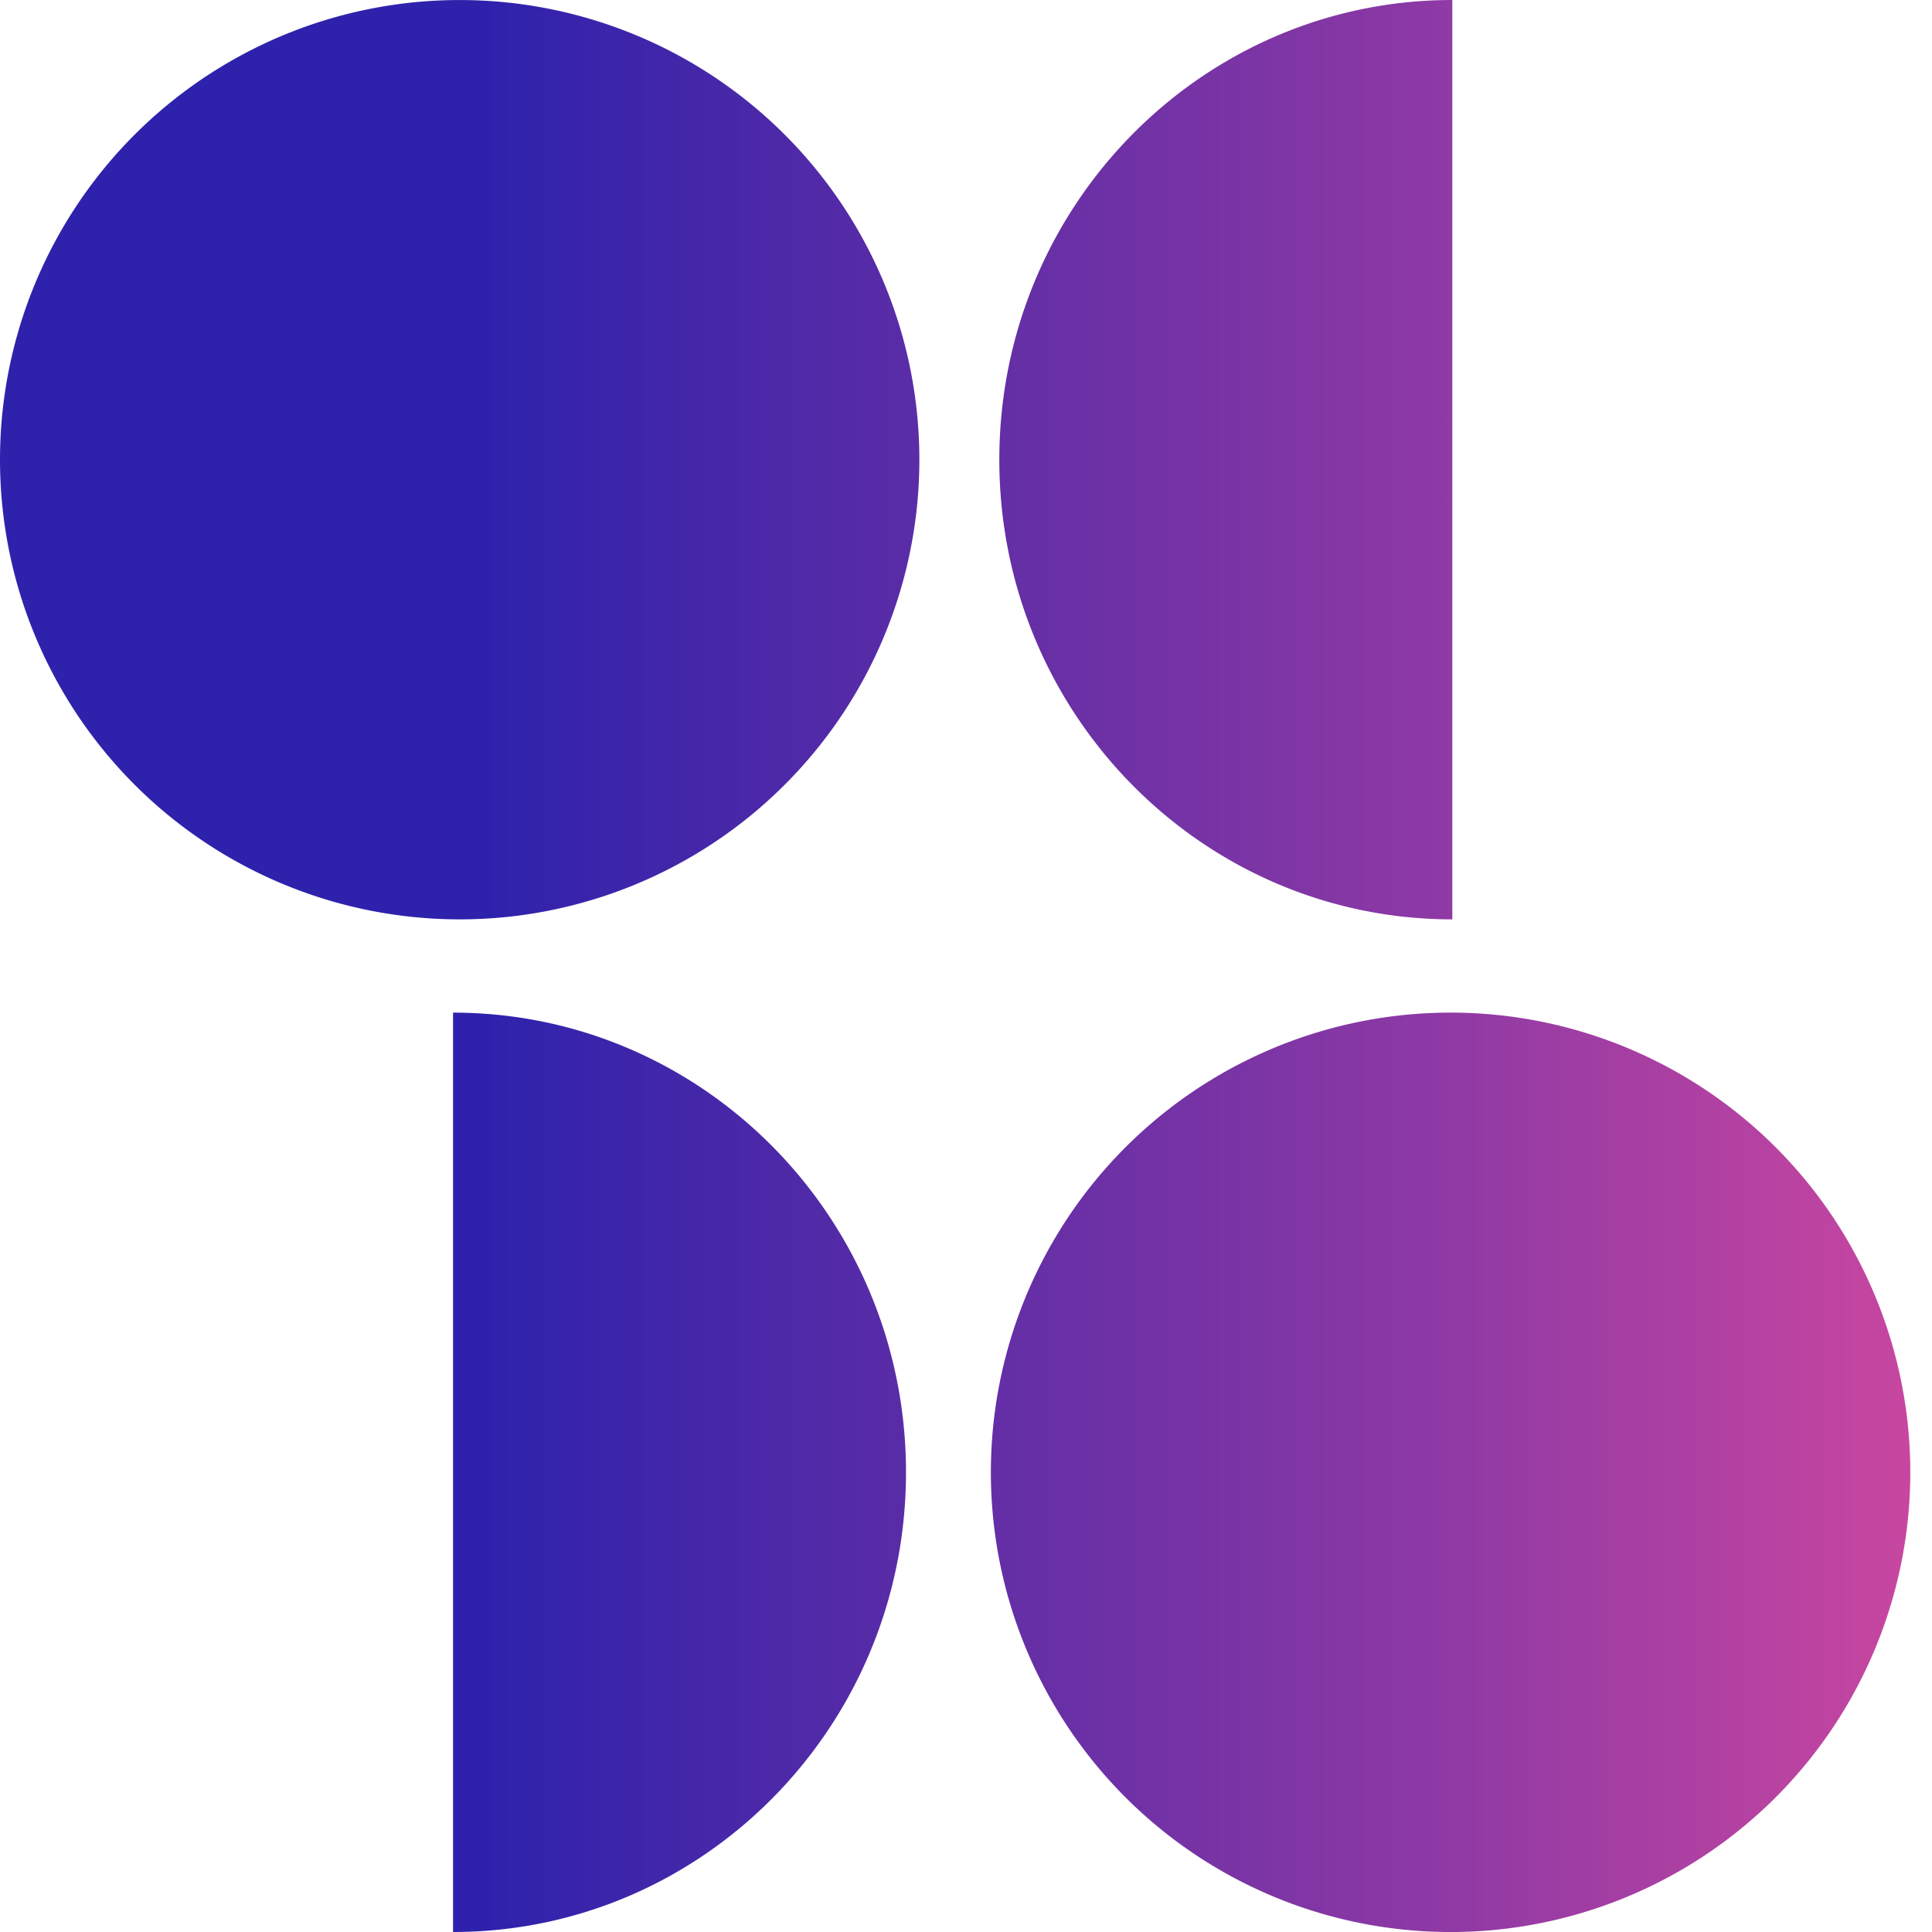 <svg width="36" height="36" fill="none" xmlns="http://www.w3.org/2000/svg">
   <path fill-rule="evenodd" clip-rule="evenodd"
      d="M0 8.566a8.565 8.565 0 1 1 17.131 0A8.565 8.565 0 0 1 0 8.565Zm27.062 8.565V0c-4.66 0-8.441 3.837-8.441 8.566 0 4.728 3.781 8.565 8.441 8.565zm-18.62 1.738V36c4.66 0 8.44-3.837 8.44-8.566 0-4.728-3.78-8.565-8.44-8.565zM26.937 36a8.566 8.566 0 1 0 0-17.131 8.566 8.566 0 0 0 0 17.131z"
      fill="url(#a)" />
   <defs>
      <linearGradient id="a" x1="9.589" y1="27.435" x2="36.03" y2="27.435"
         gradientUnits="userSpaceOnUse" gradientTransform="translate(-.527)">
         <stop stop-color="#2E22AC" />
         <stop offset=".33" stop-color="#5F2DA6" />
         <stop offset=".66" stop-color="#8C39A5" />
         <stop offset="1" stop-color="#C746A0" />
      </linearGradient>
   </defs>
</svg>